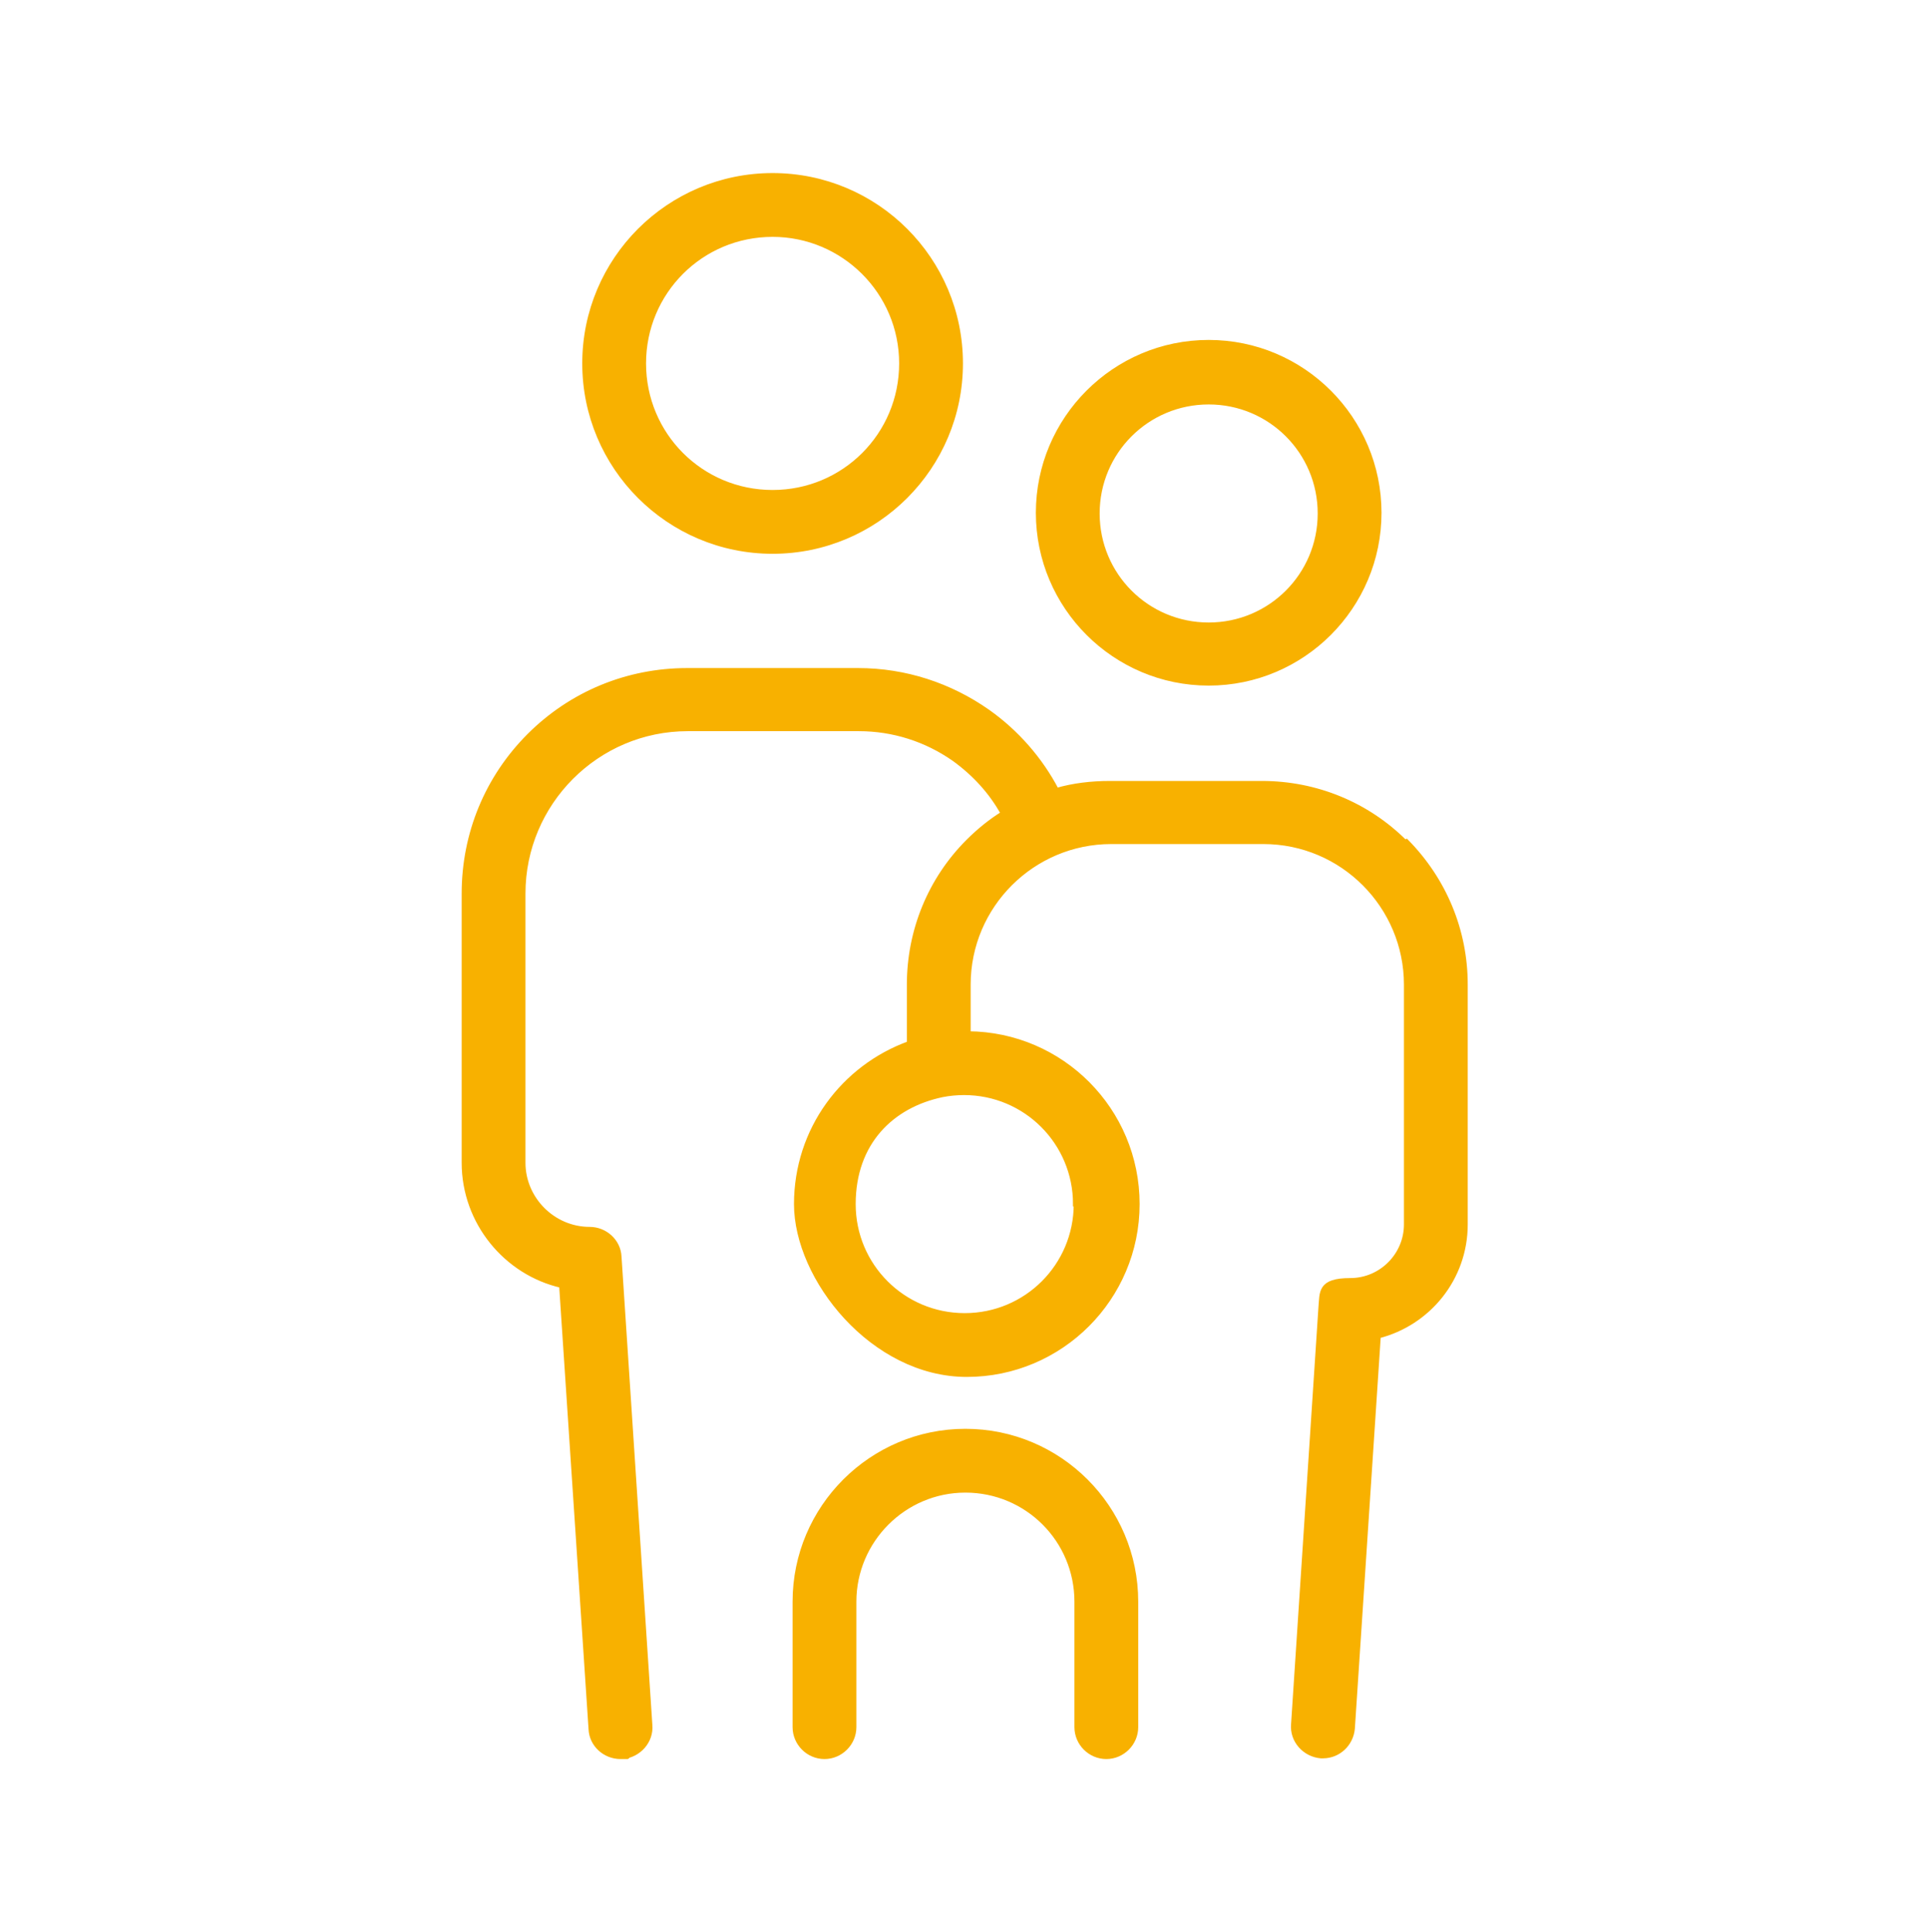<?xml version="1.0" encoding="UTF-8"?>
<svg id="_アイコン" xmlns="http://www.w3.org/2000/svg" width="97mm" height="97.2mm" version="1.1" viewBox="0 0 275 275.5">
  <!-- Generator: Adobe Illustrator 29.5.1, SVG Export Plug-In . SVG Version: 2.1.0 Build 141)  -->
  <defs>
    <style>
      .st0 {
        fill: #f8b100;
        stroke: #f8b100;
        stroke-miterlimit: 10;
        stroke-width: .7px;
      }
    </style>
  </defs>
  <path class="st0" d="M110.2,78.6c14.8,0,26.8-12,26.8-26.8s-12-26.8-26.8-26.8-26.8,12-26.8,26.8,12,26.8,26.8,26.8ZM110.2,33.4c10.1,0,18.4,8.2,18.4,18.4s-8.2,18.4-18.4,18.4-18.4-8.2-18.4-18.4,8.2-18.4,18.4-18.4Z"/>
  <path class="st0" d="M172.4,97.4c13.4,0,24.3-10.9,24.3-24.3s-10.9-24.3-24.3-24.3-24.3,10.9-24.3,24.3,10.9,24.3,24.3,24.3ZM172.4,57.3c8.8,0,15.9,7.1,15.9,15.9s-7.1,15.9-15.9,15.9-15.9-7.1-15.9-15.9,7.1-15.9,15.9-15.9Z"/>
  <path class="st0" d="M200.4,120.1c-5.4-5.4-12.7-8.4-20.4-8.4h-21.7c-2.6,0-5.2.3-7.6,1-2.3-4.4-5.7-8.3-9.8-11.2-5.4-3.8-11.8-5.9-18.5-5.9h-24.4c-8.5,0-16.5,3.3-22.5,9.3-6,6-9.3,14-9.3,22.5v38.4c0,8.5,6,15.7,13.9,17.5l4.2,63.3c.1,2.2,2,3.9,4.2,3.9s.2,0,.3,0c2.3-.2,4.1-2.2,3.9-4.5l-4.4-66.8c-.1-2.2-2-3.9-4.2-3.9-5.2,0-9.5-4.3-9.5-9.5v-38.4c0-12.9,10.5-23.5,23.5-23.5h24.4c4.9,0,9.6,1.5,13.6,4.3,2.9,2.1,5.3,4.7,7,7.8-1.8,1.1-3.5,2.5-5,4-5.4,5.4-8.4,12.7-8.4,20.4v8.4c-9.4,3.4-16.1,12.3-16.1,22.9s10.9,24.3,24.3,24.3,24.3-10.9,24.3-24.3-10.8-24.2-24.1-24.3v-7c0-11.3,9.2-20.4,20.4-20.4h21.7c11.3,0,20.4,9.2,20.4,20.4v34.2c0,4.4-3.6,8-8,8s-4,1.7-4.2,3.9l-3.9,59.4c-.2,2.3,1.6,4.3,3.9,4.5,0,0,.2,0,.3,0,2.2,0,4-1.7,4.2-3.9l3.7-56c7.1-1.8,12.4-8.2,12.4-15.9v-34.2c0-7.7-3-14.9-8.4-20.4ZM153.5,171.7c0,8.8-7.1,15.9-15.9,15.9s-15.9-7.1-15.9-15.9,5.5-14.1,12.7-15.6c0,0,0,0,0,0,1-.2,2.1-.3,3.1-.3,8.8,0,15.9,7.1,15.9,15.9Z"/>
  <path class="st0" d="M137.7,204.1c-13.4,0-24.3,10.9-24.3,24.3v17.9c0,2.3,1.9,4.2,4.2,4.2s4.2-1.9,4.2-4.2v-17.9c0-8.7,7.1-15.9,15.9-15.9s15.9,7.1,15.9,15.9v17.9c0,2.3,1.9,4.2,4.2,4.2s4.2-1.9,4.2-4.2v-17.9c0-13.4-10.9-24.3-24.3-24.3Z"/>
</svg>